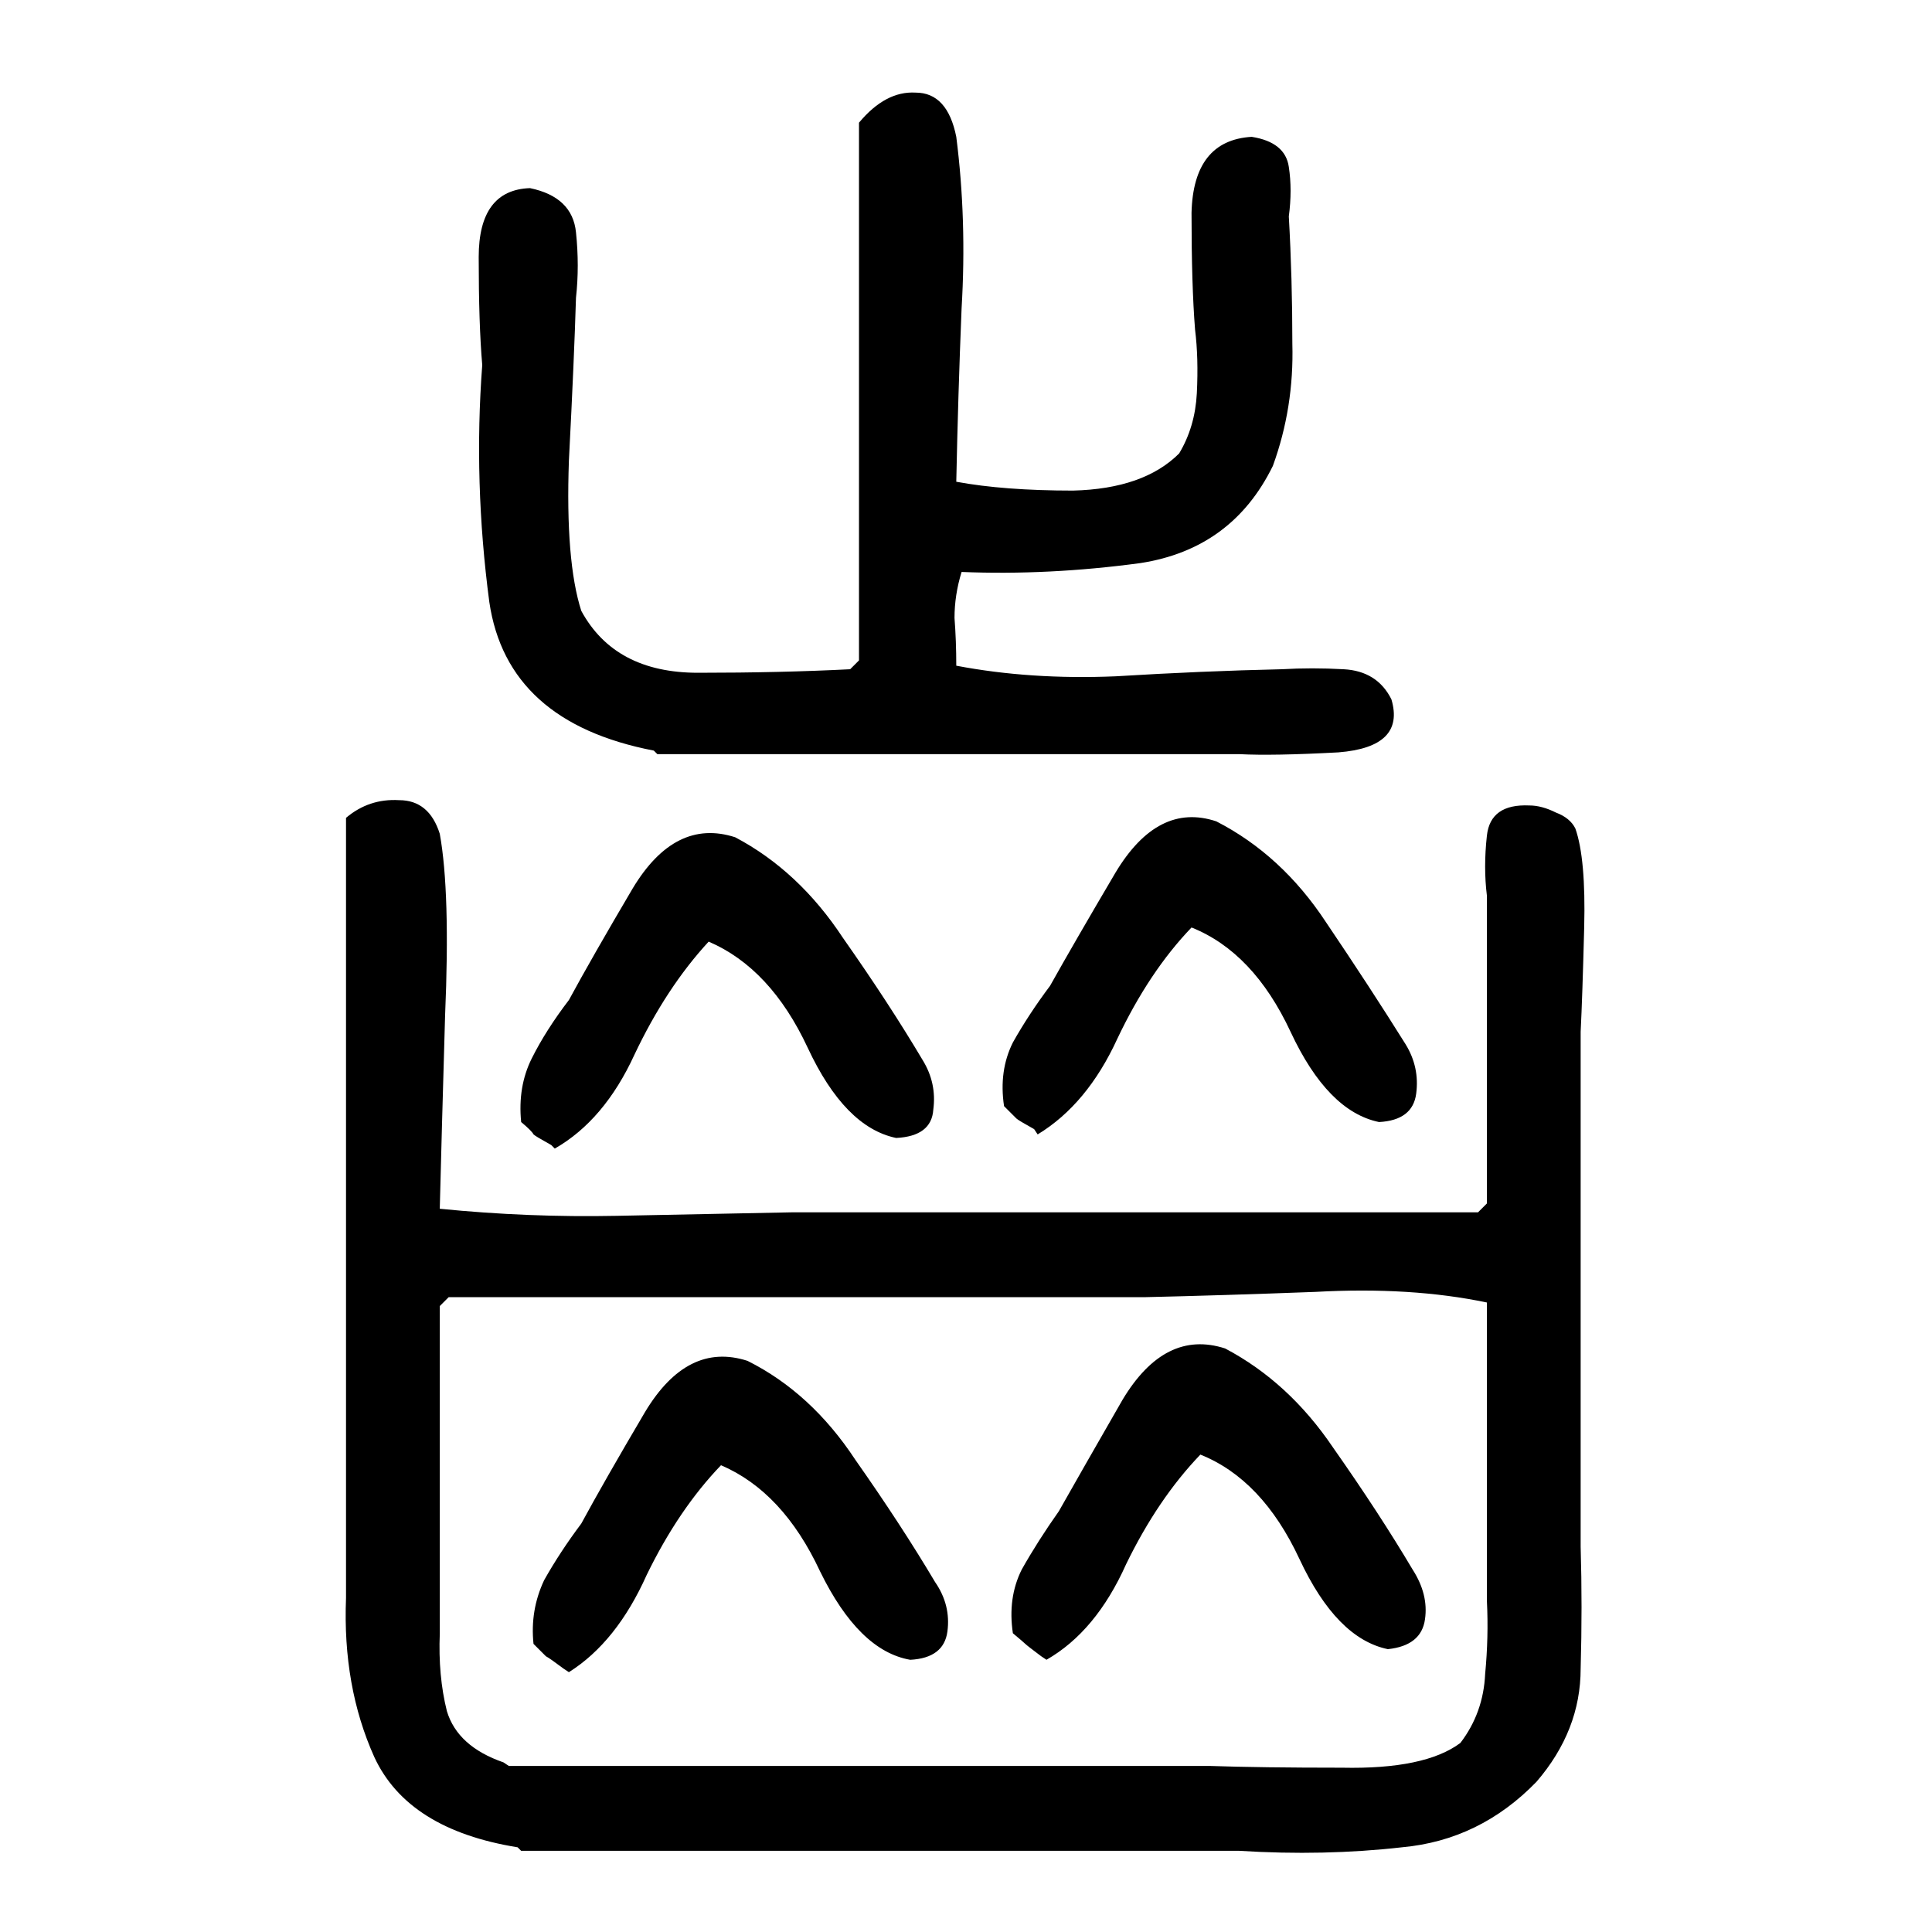 <svg xmlns="http://www.w3.org/2000/svg" height="640" width="640" version="1.1">
	<g transform="translate(0 -412.36)">
		<g>
			<path d="m171.46 1024.3q-36.328-5.859-47.461-29.883-10.547-23.438-9.375-52.734 0-64.453 0-128.91 0-65.039 0-129.49 7.617-6.445 17.578-5.859 9.961 0 13.477 11.133 3.516 19.336 1.758 60.352-1.172 40.43-1.758 63.867 29.297 2.93 58.594 2.344 29.883-0.586 58.594-1.172 56.836 0 113.09 0 56.836 0 113.67 0l2.93-2.93q0-25.195 0-50.977 0-25.781 0-50.977-1.172-9.375 0-19.922t14.062-9.961q4.102 0 8.789 2.344 4.688 1.758 6.445 5.273 3.516 9.961 2.93 32.812-0.586 22.852-1.172 34.57 0 42.773 0 85.547 0 42.773 0 84.961 0.586 19.922 0 40.43 0 20.508-14.648 37.5-18.75 19.336-44.531 21.68-25.781 2.93-53.906 1.172-59.766 0-119.53 0-59.18 0-118.36 0l-1.172-1.172zm-2.93-26.953q58.008 0 116.02 0 58.008 0 116.02 0 16.992 0.586 43.945 0.586 27.539 0.586 39.258-8.203 7.617-9.961 8.203-22.852 1.172-12.305 0.586-24.023 0-25.195 0-49.219 0-24.609 0-49.805-25.195-5.273-56.836-3.516-31.055 1.172-56.836 1.758-56.836 0-114.84 0-58.008 0-115.43 0l-2.93 2.93q0 26.953 0 53.906t0 54.492q-0.586 14.062 2.344 25.781 3.516 11.719 18.75 16.992l1.758 1.172zm18.164-32.227q-4.688-3.516-5.859-4.102-0.586-0.586-4.102-4.102-1.172-11.133 3.516-21.094 5.273-9.375 12.305-18.75 7.617-14.062 21.094-36.914 14.062-23.438 33.984-16.992 21.094 10.547 35.742 32.812 15.234 21.68 26.367 40.43 5.273 7.617 4.102 16.406-1.172 8.789-12.305 9.375-16.992-2.93-29.883-29.297-12.305-26.367-32.812-35.156-14.062 14.648-24.609 36.328-9.961 22.266-25.781 32.227l-1.758-1.172zm158.21-4.11q-4.688-3.516-5.273-4.102-0.586-0.586-4.102-3.516-1.758-11.719 2.93-21.094 5.273-9.375 12.305-19.336 7.617-13.477 21.094-36.914 14.062-23.438 33.984-16.992 21.094 11.133 35.742 32.812 15.234 21.68 26.367 40.43 5.273 8.203 4.102 16.406-1.172 8.789-12.305 9.961-16.992-3.516-29.297-29.883t-32.812-34.57q-14.062 14.648-24.609 36.328-9.961 22.266-26.367 31.641l-1.76-1.17zm-162.3-169.34q-5.273-2.93-5.859-3.516-0.586-1.172-4.102-4.102-1.172-11.719 3.516-21.094t12.305-19.336q7.617-14.062 21.094-36.914 14.062-23.438 33.984-16.992 21.094 11.133 35.742 33.398 15.234 21.68 26.367 40.43 4.688 7.617 3.516 16.406-0.586 8.789-12.305 9.375-16.992-3.516-29.297-29.883t-32.812-35.156q-14.062 15.234-24.609 37.5-9.961 21.68-26.367 31.055l-1.172-1.172zm159.96-5.273q-5.273-2.93-5.859-3.516-0.586-0.586-4.102-4.102-1.758-11.719 2.93-21.094 5.273-9.375 12.305-18.75 8.203-14.648 21.68-37.5 14.062-23.438 33.398-16.992 21.68 11.133 36.328 33.398 14.648 21.68 26.367 40.43 4.688 7.617 3.516 16.406-1.172 8.789-12.305 9.375-16.992-3.516-29.297-29.883t-32.812-34.57q-14.062 14.648-24.609 36.914-9.961 21.68-26.367 31.641l-1.172-1.758zm-125.98-125.39q-48.633-9.375-54.492-49.219-5.273-39.844-2.344-78.516-1.172-13.477-1.172-35.742 0-22.266 16.992-22.852 14.062 2.93 15.234 14.648 1.172 11.133 0 21.68-0.586 19.922-2.344 53.906-1.172 33.398 4.102 49.805 11.133 20.508 38.672 20.508t50.391-1.172l2.93-2.93q0-44.531 0-89.062t0-89.062q8.789-10.547 18.75-9.961 10.547 0 13.477 14.648 3.516 27.539 1.758 56.836-1.172 28.711-1.758 57.422 15.82 2.93 38.672 2.93 23.438-0.586 35.156-12.305 5.273-8.789 5.859-19.922 0.586-11.719-0.586-21.094-1.172-14.648-1.172-38.672 0.586-24.023 19.922-25.195 11.133 1.758 12.305 9.961 1.172 7.617 0 16.406 1.172 20.508 1.172 42.188 0.586 21.094-6.445 40.43-13.477 27.539-43.945 32.227-30.469 4.102-59.18 2.93-2.344 7.617-2.344 15.234 0.586 7.617 0.586 15.82 24.609 4.688 52.734 3.516 28.711-1.758 55.078-2.344 9.961-0.586 20.508 0 11.133 0.586 15.82 9.961 4.688 15.82-17.578 17.578-21.68 1.172-32.812 0.586-48.633 0-96.68 0t-96.094 0l-1.172-1.172z"/>
		</g>
	</g>
</svg>
